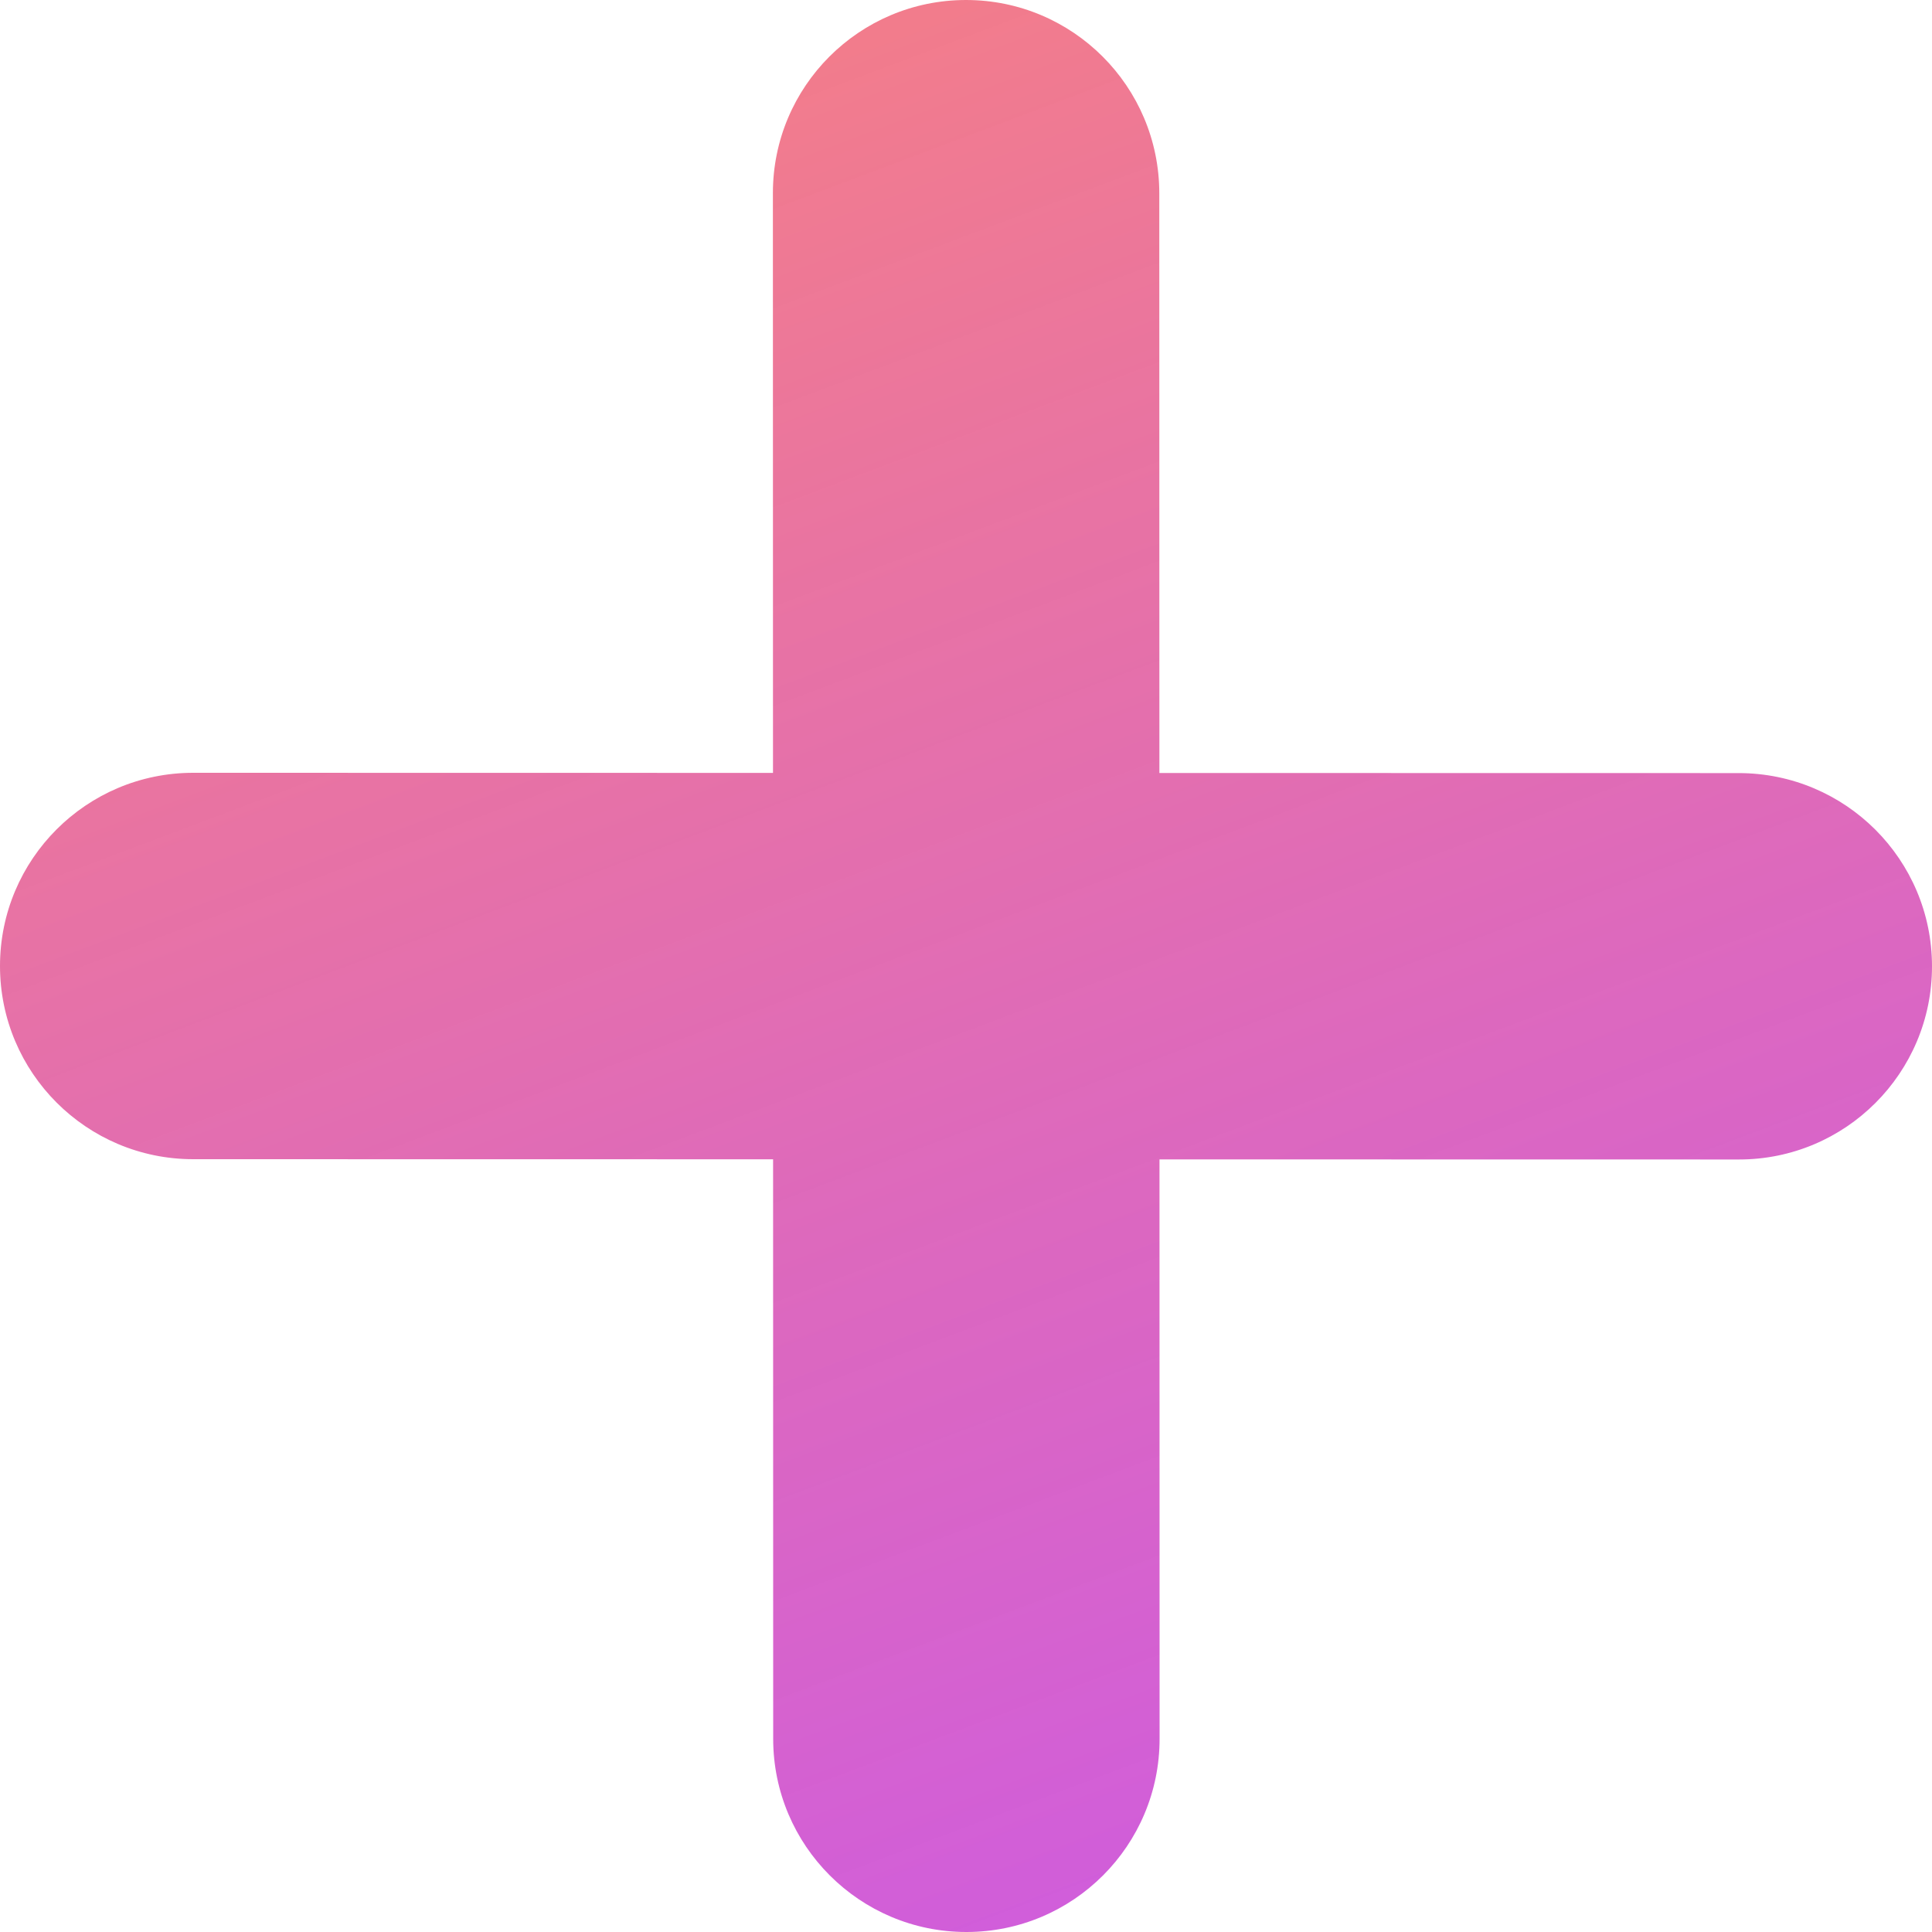 <?xml version="1.0" encoding="UTF-8"?> <svg xmlns="http://www.w3.org/2000/svg" width="20" height="20" viewBox="0 0 20 20" fill="none"> <path fill-rule="evenodd" clip-rule="evenodd" d="M10 4.56528e-05C8.896 4.56586e-05 8 0.895 8.001 2L8.002 8.001L2 8C0.896 8 0 8.895 0 10C0 11.104 0.896 12 2 12L8.003 12.001L8.004 18C8.004 19.105 8.9 20 10.004 20C11.109 20 12.004 19.105 12.004 18L12.003 12.002L18 12.003C19.105 12.004 20 11.108 20 10.004C20 8.899 19.105 8.004 18 8.003L12.002 8.002L12.001 2C12 0.895 11.105 4.55356e-05 10 4.56528e-05Z" fill="url(#paint0_linear_70_45)"></path> <defs> <linearGradient id="paint0_linear_70_45" x1="-24.104" y1="10.658" x2="-15.451" y2="33.635" gradientUnits="userSpaceOnUse"> <stop stop-color="#F68083"></stop> <stop offset="1" stop-color="#C546E5" stop-opacity="0.9"></stop> </linearGradient> </defs> </svg> 